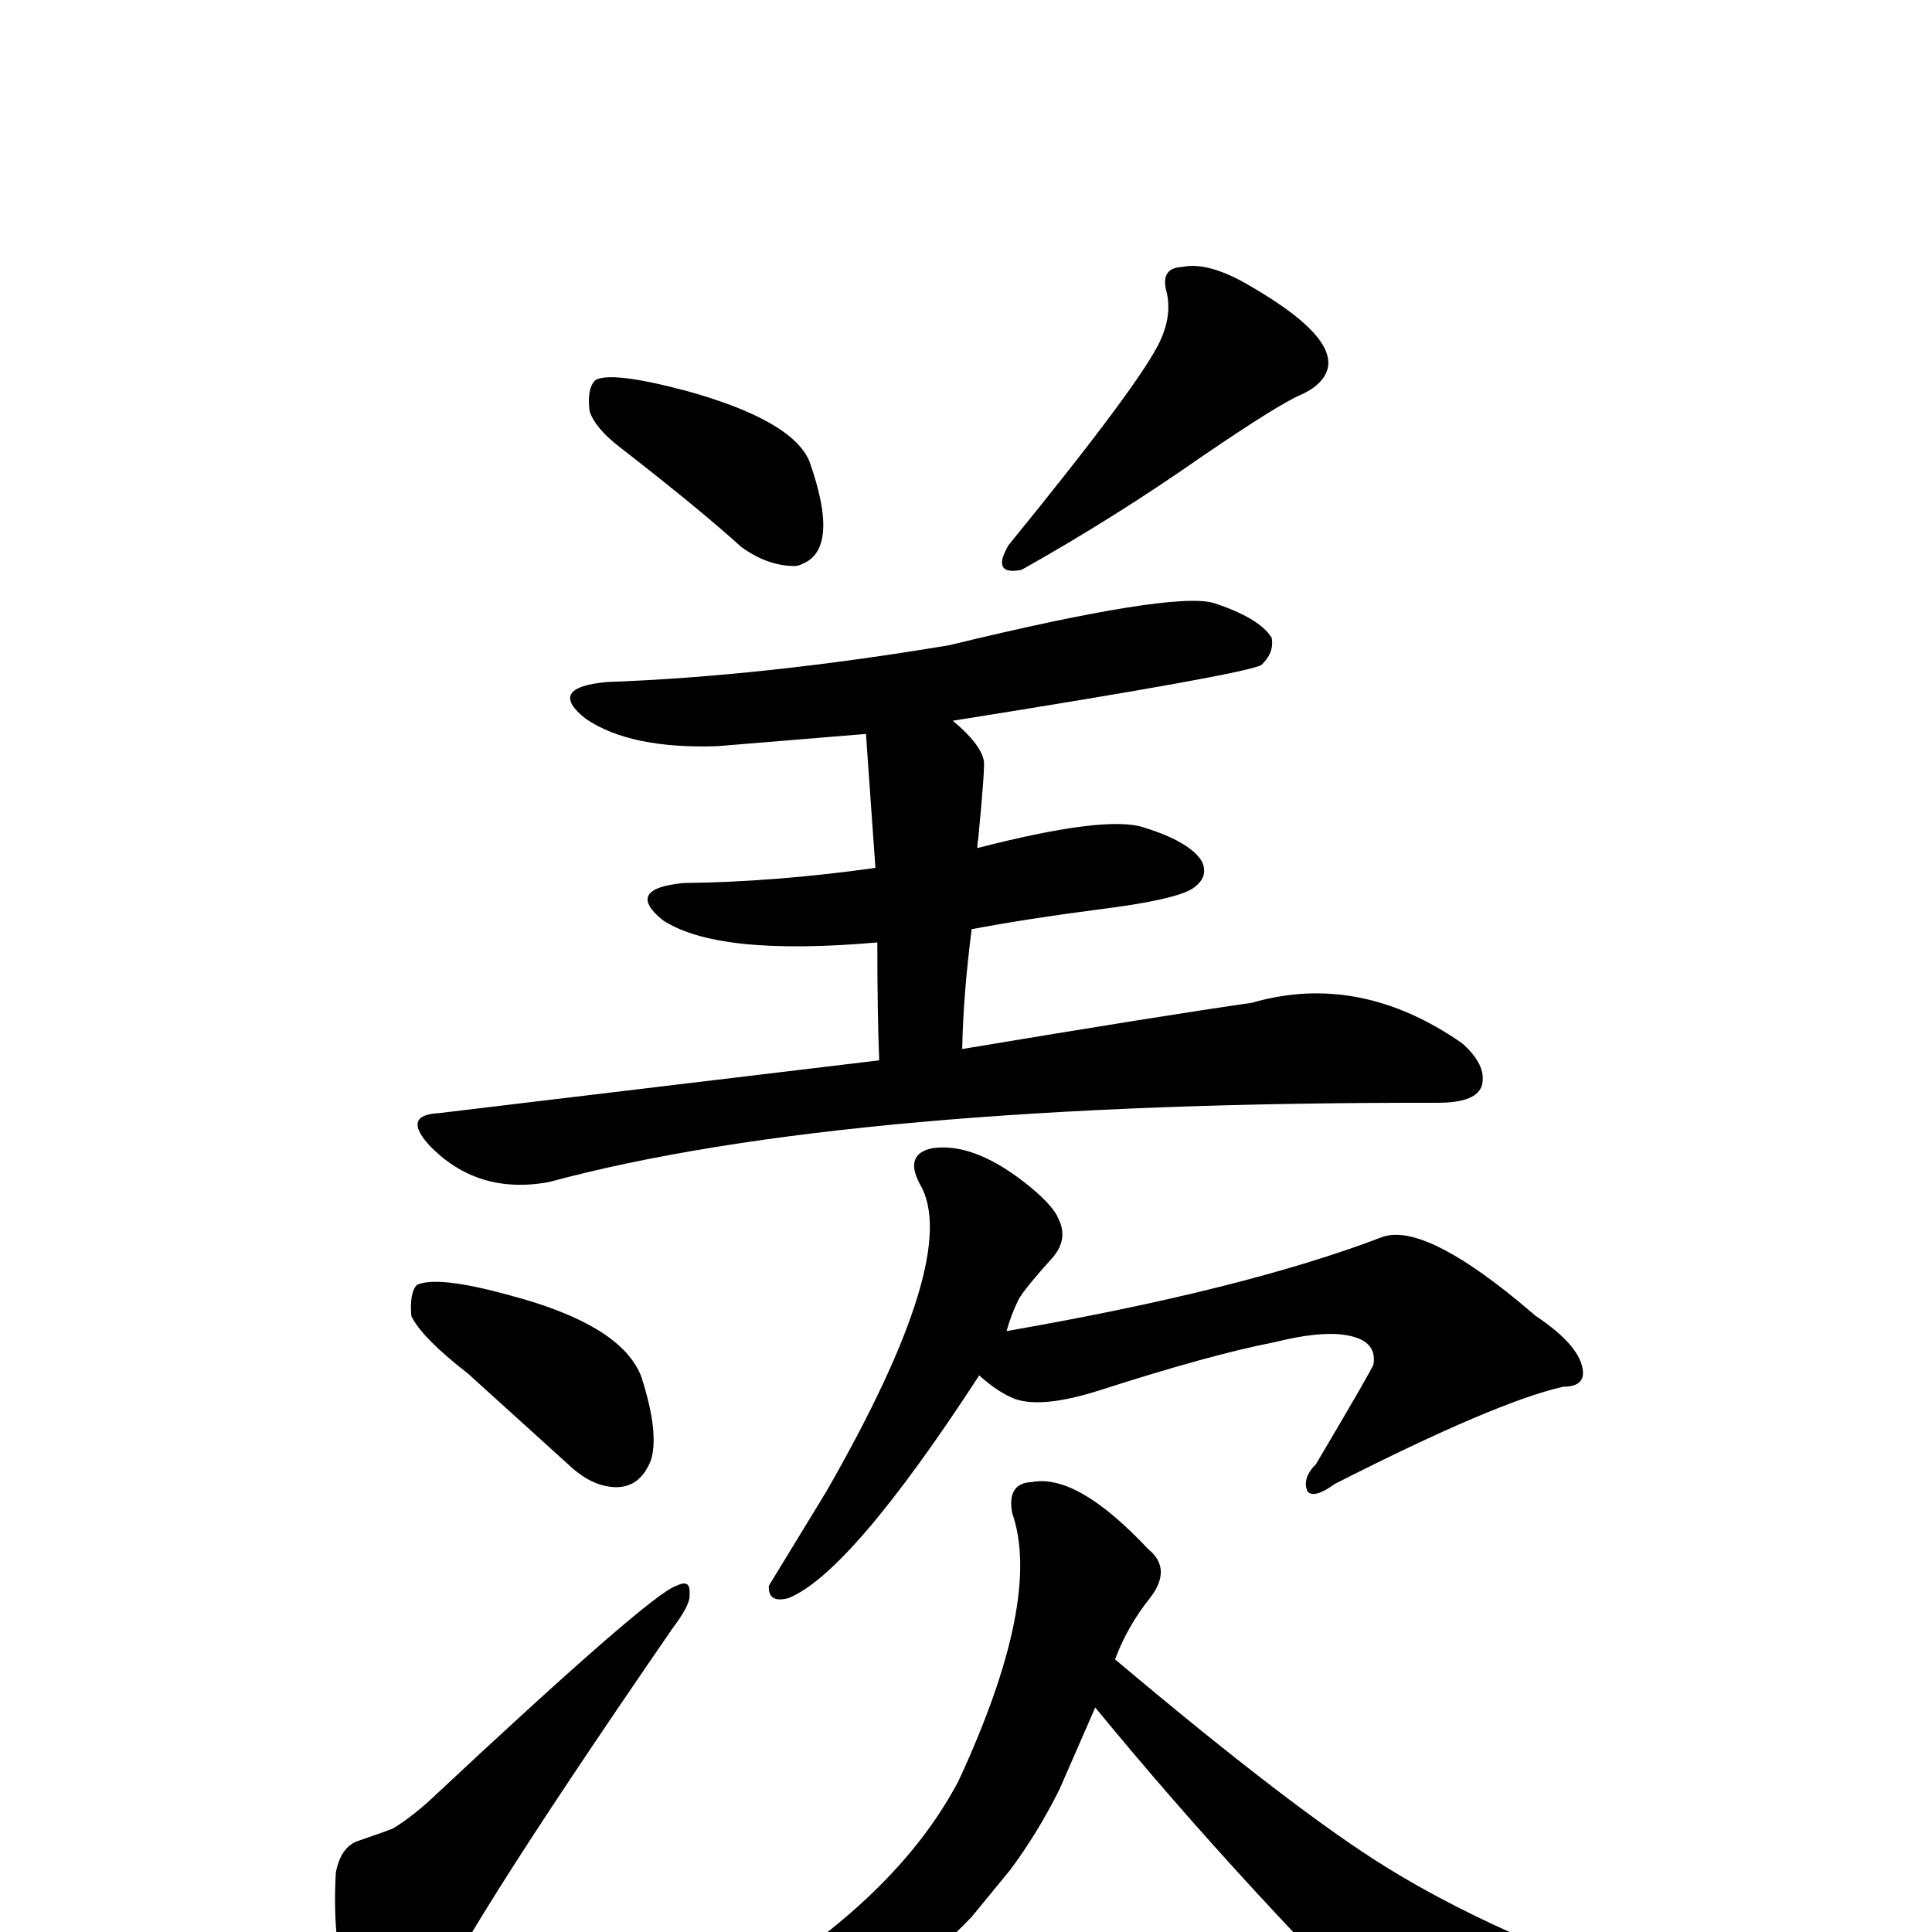 <?xml version="1.0" encoding="UTF-8" standalone="no"?>
<svg xmlns:svg="http://www.w3.org/2000/svg" xmlns="http://www.w3.org/2000/svg"
	version="1.1" width="100%" height="100%" viewBox="0 -410 2048 2048"
	id="uni7FA1.svg"><defs id="defs1" />
<g id="g1">
 <path d="M 625,26 Q 622,2 631,-7 Q 648,-17 730,5 Q 840,36 858,79 Q 891,172 850,188 Q 846,190 842,190 Q 814,190 786,170 Q 742,130 657,64 Q 631,44 625,26 z" id="U_7FA1_1" style="fill:currentColor" />
 <path d="M 1237,-99 Q 1229,-126 1253,-127 Q 1281,-133 1325,-107 Q 1434,-44 1400,-6 Q 1393,2 1380,8 Q 1356,18 1274,74 Q 1181,139 1083,194 Q 1058,199 1063,181 Q 1065,175 1069,168 Q 1210,-5 1230,-49 Q 1242,-75 1237,-99 z" id="U_7FA1_2" style="fill:currentColor" />
 <path d="M 1036,489 Q 1172,454 1212,467 Q 1261,482 1274,503 Q 1282,520 1264,532 Q 1245,544 1165,554 Q 1088,564 1030,575 Q 1021,645 1020,702 Q 1236,666 1327,653 Q 1441,620 1550,696 Q 1576,719 1571,740 Q 1566,759 1524,759 Q 896,758 582,843 Q 506,857 455,804 Q 426,772 465,770 L 932,714 Q 930,665 930,589 Q 760,604 702,565 Q 662,532 725,526 Q 821,525 928,510 Q 918,370 918,368 L 760,381 Q 668,384 621,352 Q 579,319 643,313 Q 808,307 1006,274 Q 1241,217 1286,229 Q 1335,245 1348,266 Q 1351,282 1337,295 Q 1318,305 1010,354 Q 1040,379 1043,397 Q 1044,406 1037,479 Q 1036,484 1036,489 z" id="U_7FA1_3" style="fill:currentColor" />
 <path d="M 496,1046 Q 447,1008 436,985 Q 434,960 442,952 Q 464,942 540,963 Q 654,993 678,1045 Q 679,1047 680,1050 Q 699,1109 690,1138 Q 676,1173 641,1165 Q 622,1161 602,1142 L 496,1046 z" id="U_7FA1_4" style="fill:currentColor" />
 <path d="M 455,1499 Q 690,1279 717,1271 Q 731,1264 731,1277 Q 731,1279 731,1282 Q 731,1292 713,1316 Q 472,1666 455,1726 Q 442,1767 428,1767 Q 388,1767 367,1697 Q 352,1645 356,1575 Q 361,1549 378,1542 Q 413,1530 417,1528 Q 435,1517 455,1499 z" id="U_7FA1_5" style="fill:currentColor" />
 <path d="M 1038,1048 Q 902,1257 836,1284 Q 814,1290 815,1271 L 876,1171 Q 1020,920 975,845 Q 958,813 989,807 Q 1035,801 1093,849 Q 1117,869 1122,882 Q 1133,904 1115,924 Q 1087,955 1080,967 Q 1072,983 1067,1001 Q 1320,957 1466,901 Q 1509,887 1609,969 L 1628,985 Q 1676,1017 1678,1044 Q 1679,1060 1657,1060 Q 1586,1076 1415,1163 Q 1393,1179 1386,1171 Q 1380,1157 1395,1142 Q 1456,1039 1456,1036 Q 1460,1010 1425,1005 Q 1398,1001 1350,1013 Q 1283,1026 1165,1064 Q 1105,1083 1076,1073 Q 1058,1066 1038,1048 z" id="U_7FA1_6" style="fill:currentColor" />
 <path d="M 1161,1400 L 1123,1487 Q 1100,1533 1071,1572 L 1030,1622 Q 883,1775 705,1763 Q 686,1755 711,1742 Q 937,1628 1016,1478 Q 1105,1286 1073,1194 Q 1067,1162 1094,1161 Q 1142,1152 1217,1232 Q 1243,1253 1219,1284 Q 1195,1314 1182,1349 Q 1372,1509 1469,1569 Q 1604,1653 1830,1724 Q 1839,1727 1849,1730 Q 1876,1742 1876,1751 Q 1871,1759 1858,1765 Q 1588,1847 1520,1790 Q 1321,1595 1161,1400 z" id="U_7FA1_7" style="fill:currentColor" />

</g>
</svg>
